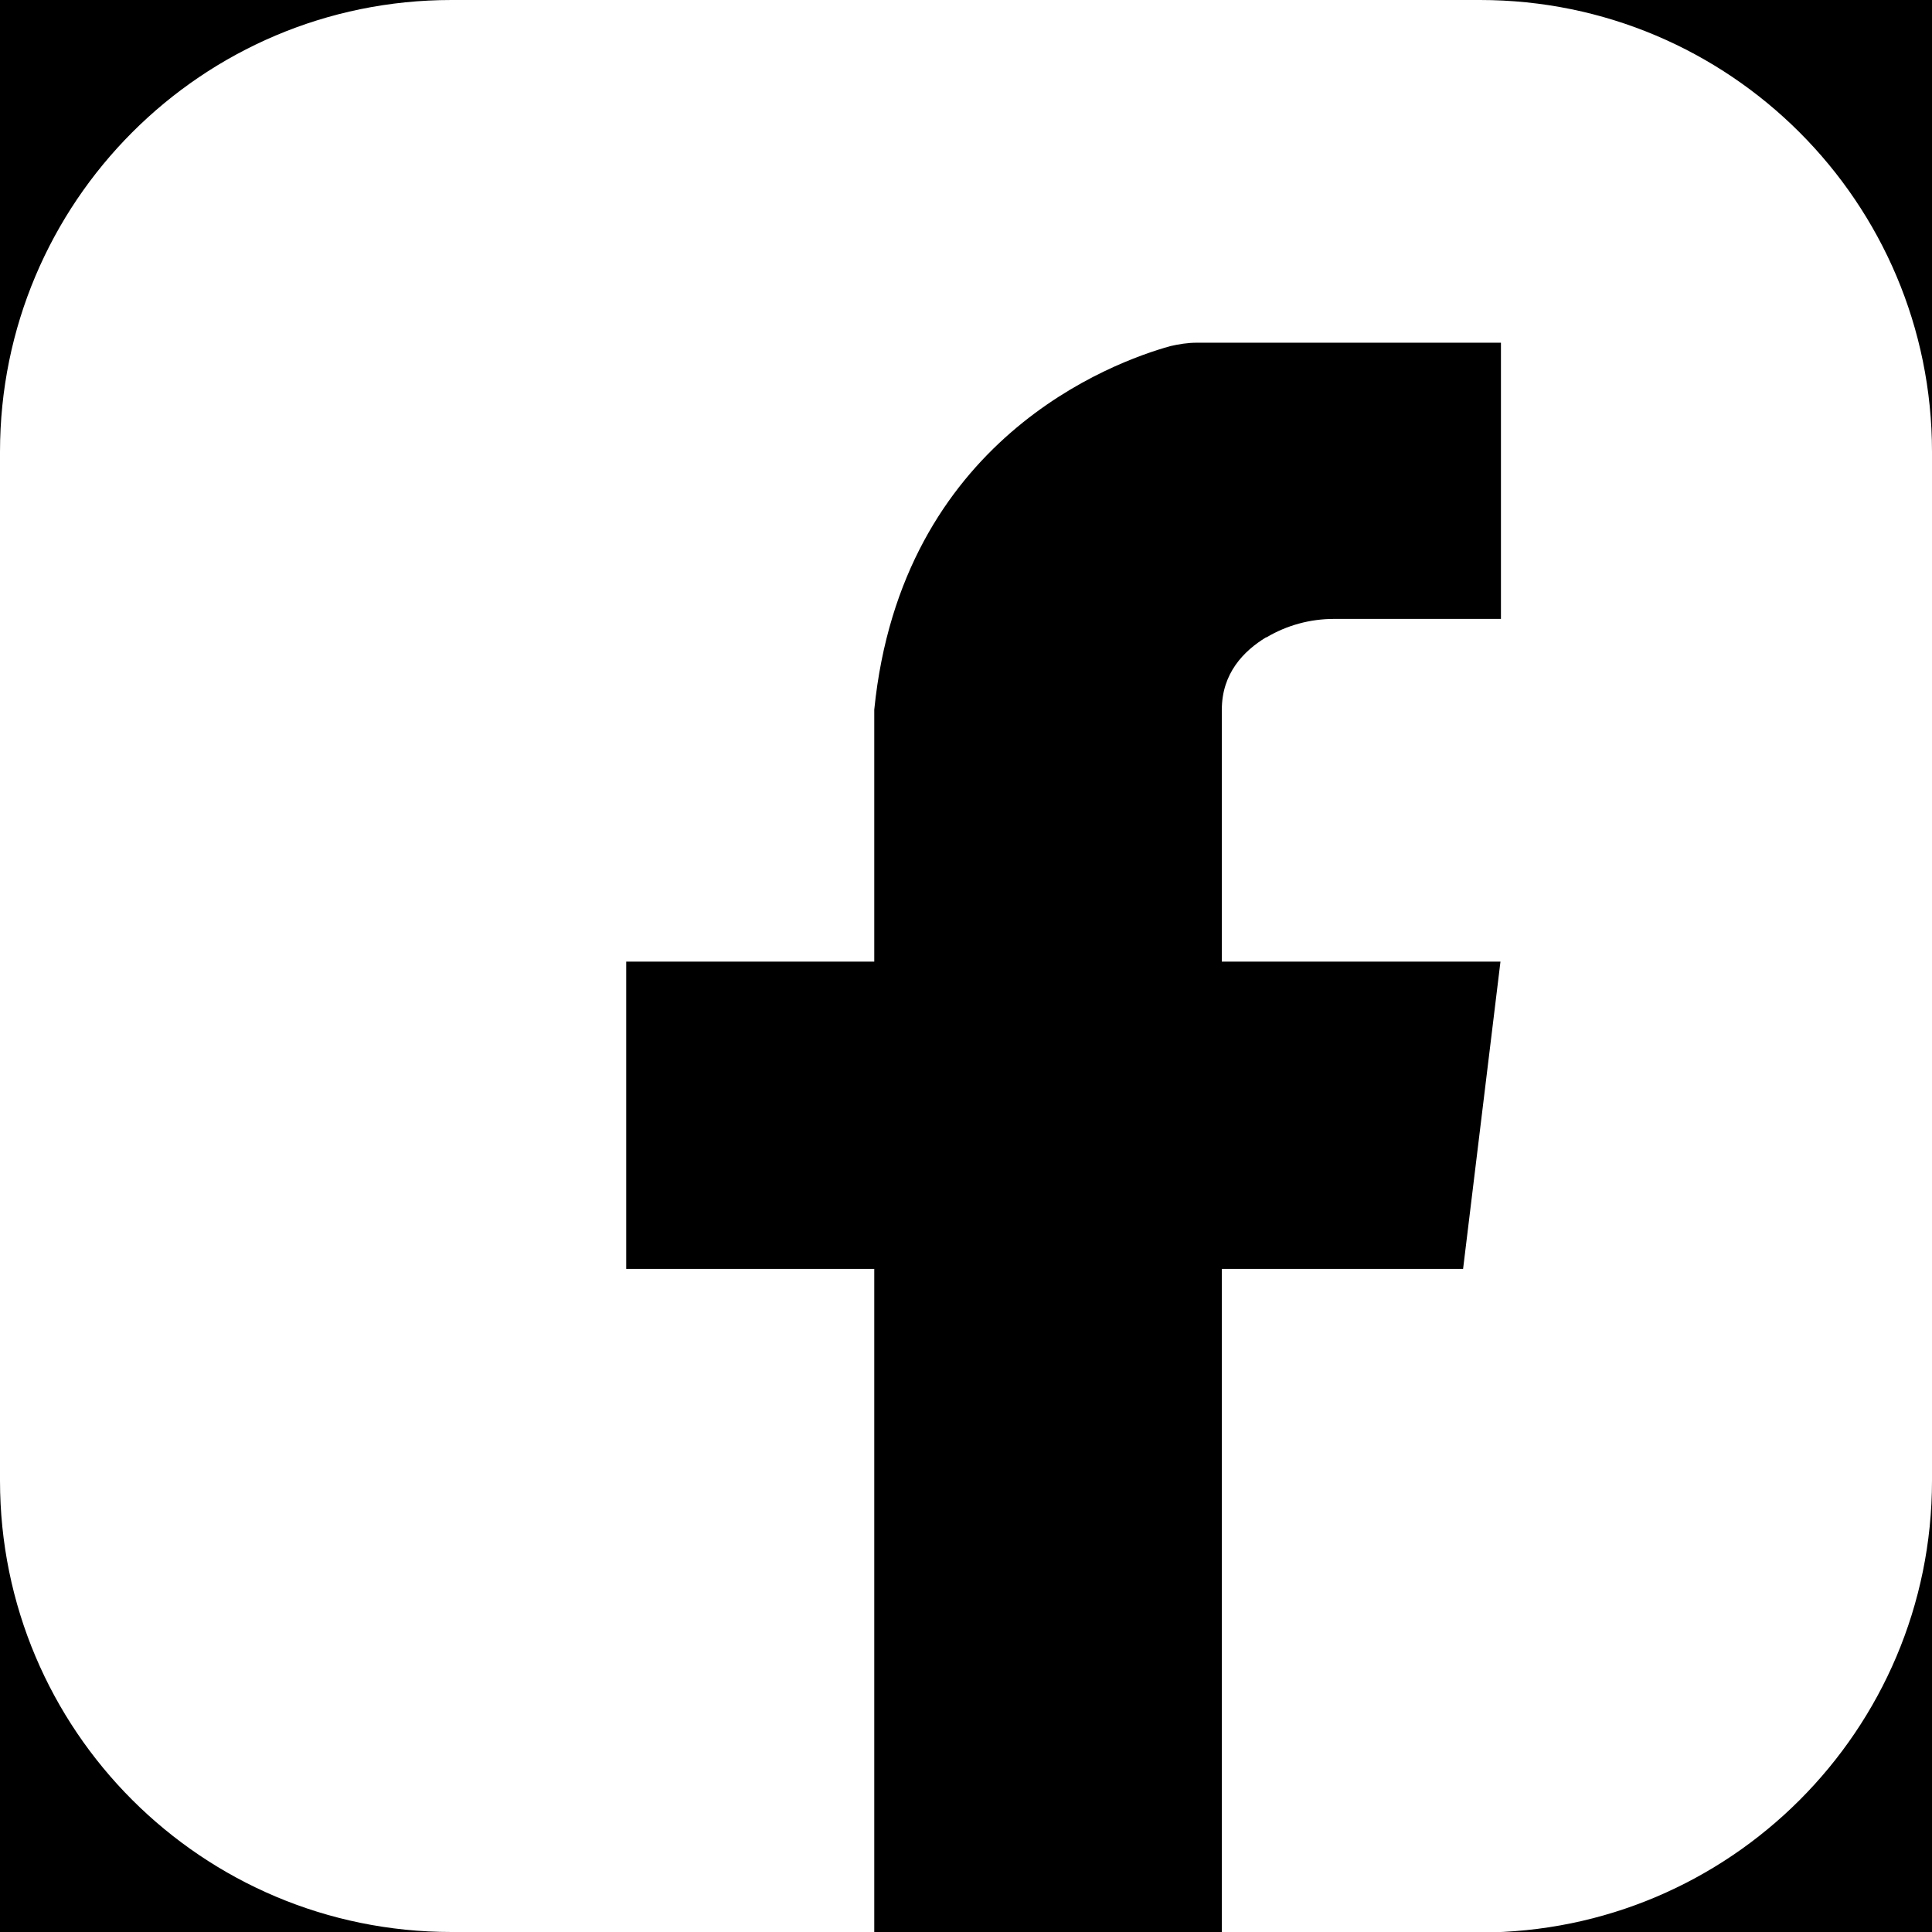 <?xml version="1.0" encoding="UTF-8"?>
<svg id="Ebene_1" data-name="Ebene 1" xmlns="http://www.w3.org/2000/svg" xmlns:xlink="http://www.w3.org/1999/xlink" viewBox="0 0 39.8 39.8">
  <defs>
    <style>
      .cls-1 {
        fill: #fff;
      }

      .cls-2 {
        fill: none;
      }

      .cls-3 {
        clip-path: url(#clippath);
      }
    </style>
    <clipPath id="clippath">
      <rect class="cls-2" width="39.8" height="39.8"/>
    </clipPath>
  </defs>
  <rect x="-254.51" y="-901.44" width="595.28" height="1306.38"/>
  <g class="cls-3">
    <path class="cls-1" d="M30.5,39.8H9.3C4.16,39.8,0,35.64,0,30.5V9.31C0,4.17,4.16,0,9.3,0h21.19c5.14,0,9.31,4.17,9.31,9.31v21.19c0,5.14-4.17,9.31-9.31,9.31h0Z"/>
  </g>
  <path d="M26.09,13.13c.42-.25.9-.38,1.39-.38h3.44v-5.69h-6.27c-.18,0-.37.03-.54.07-1.19.33-5.54,1.92-6.1,7.49v5.19h-5.11v6.33h5.11v13.67h7.16v-13.67h4.97l.77-6.33h-5.74v-5.19c0-.75.45-1.21.91-1.49h0Z"/>
</svg>